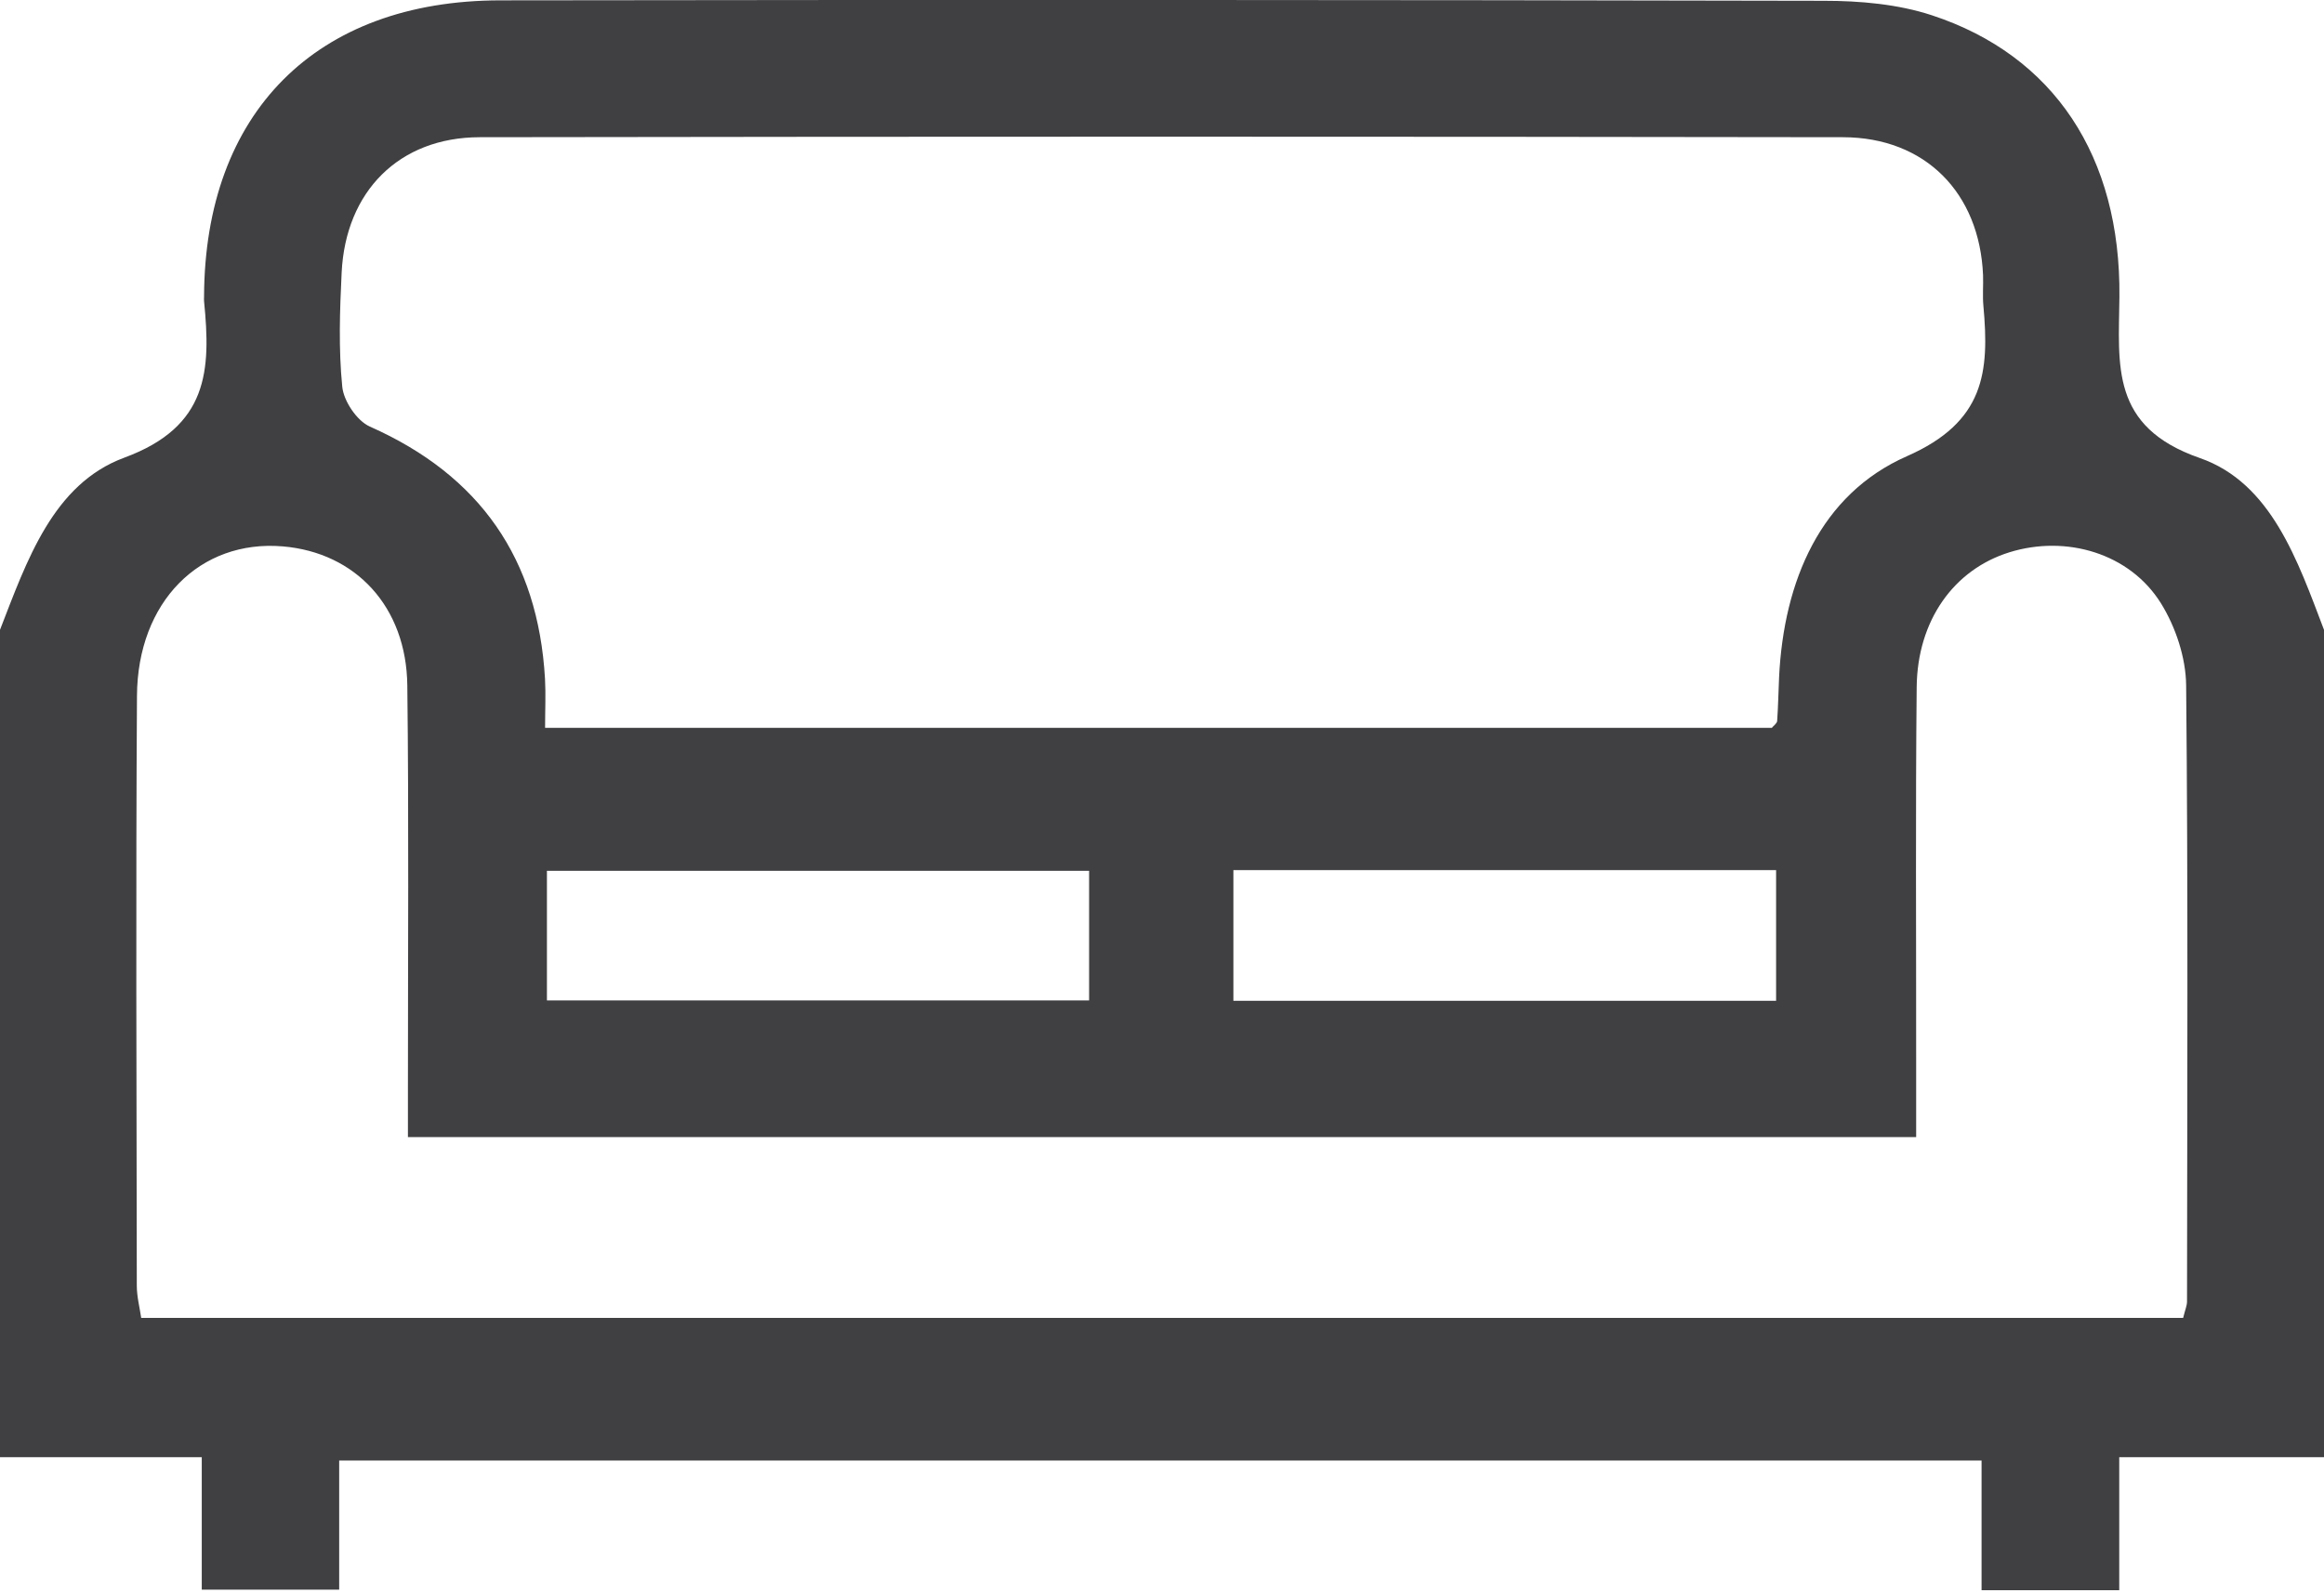 <svg width="264" height="181" viewBox="0 0 264 181" fill="none" xmlns="http://www.w3.org/2000/svg">
<g clip-path="url(#clip0_346_73)">
<path d="M264 71.56V165.57H240.74V180.68H225.1V165.95H38.53V180.62H22.92V165.57H0V71.56C3.03 63.78 5.99 55 14.12 52C23.7 48.47 23.96 42.06 23.18 34.22C23.16 34.06 23.18 33.89 23.18 33.72C23.25 12.83 35.88 0.07 56.82 0.04C106.94 -0.03 157.07 -0.02 207.19 0.09C211.3 0.09 215.61 0.47 219.47 1.74C233.32 6.3 240.92 17.77 240.76 33.73C240.68 41.52 239.69 48.49 249.89 52.04C258.03 54.87 261.02 63.75 264 71.56ZM201.25 82.72C201.49 82.43 201.86 82.19 201.88 81.92C202 80.26 202.02 78.6 202.1 76.93C202.63 66.03 206.79 56.16 216.63 51.83C225.47 47.94 225.99 42.26 225.31 34.77C225.2 33.61 225.31 32.44 225.27 31.27C224.88 21.93 218.72 15.61 209.36 15.59C157.73 15.51 106.11 15.51 54.48 15.59C45.33 15.61 39.26 21.75 38.81 30.97C38.6 35.29 38.45 39.66 38.88 43.94C39.04 45.58 40.55 47.82 42.02 48.47C54.53 54.02 61.12 63.51 61.91 77.11C62.01 78.88 61.92 80.67 61.92 82.7H201.25V82.72ZM46.34 129.19C46.34 126.98 46.34 125.18 46.34 123.39C46.34 108.22 46.45 93.06 46.27 77.89C46.17 68.95 40.42 62.78 32.12 62.08C22.73 61.29 15.62 68.36 15.56 79.07C15.42 101.4 15.51 123.73 15.54 146.07C15.54 147.32 15.87 148.57 16.04 149.74H248C248.22 148.83 248.44 148.35 248.44 147.87C248.46 124.54 248.57 101.21 248.34 77.88C248.31 74.73 247.15 71.24 245.48 68.55C241.94 62.86 234.72 60.75 228.27 62.75C221.96 64.71 217.8 70.49 217.73 78.09C217.59 92.09 217.68 106.09 217.67 120.09C217.67 123.04 217.67 125.99 217.67 129.2H46.34V129.19ZM62.13 113.67H123.72V98.94H62.13V113.67ZM201.76 98.86H140.11V113.71H201.76V98.86Z" fill="#404042"/>
</g>
<defs>
<clipPath id="clip0_346_73">
<rect width="264" height="180.69" fill="white"/>
</clipPath>
</defs>
</svg>
